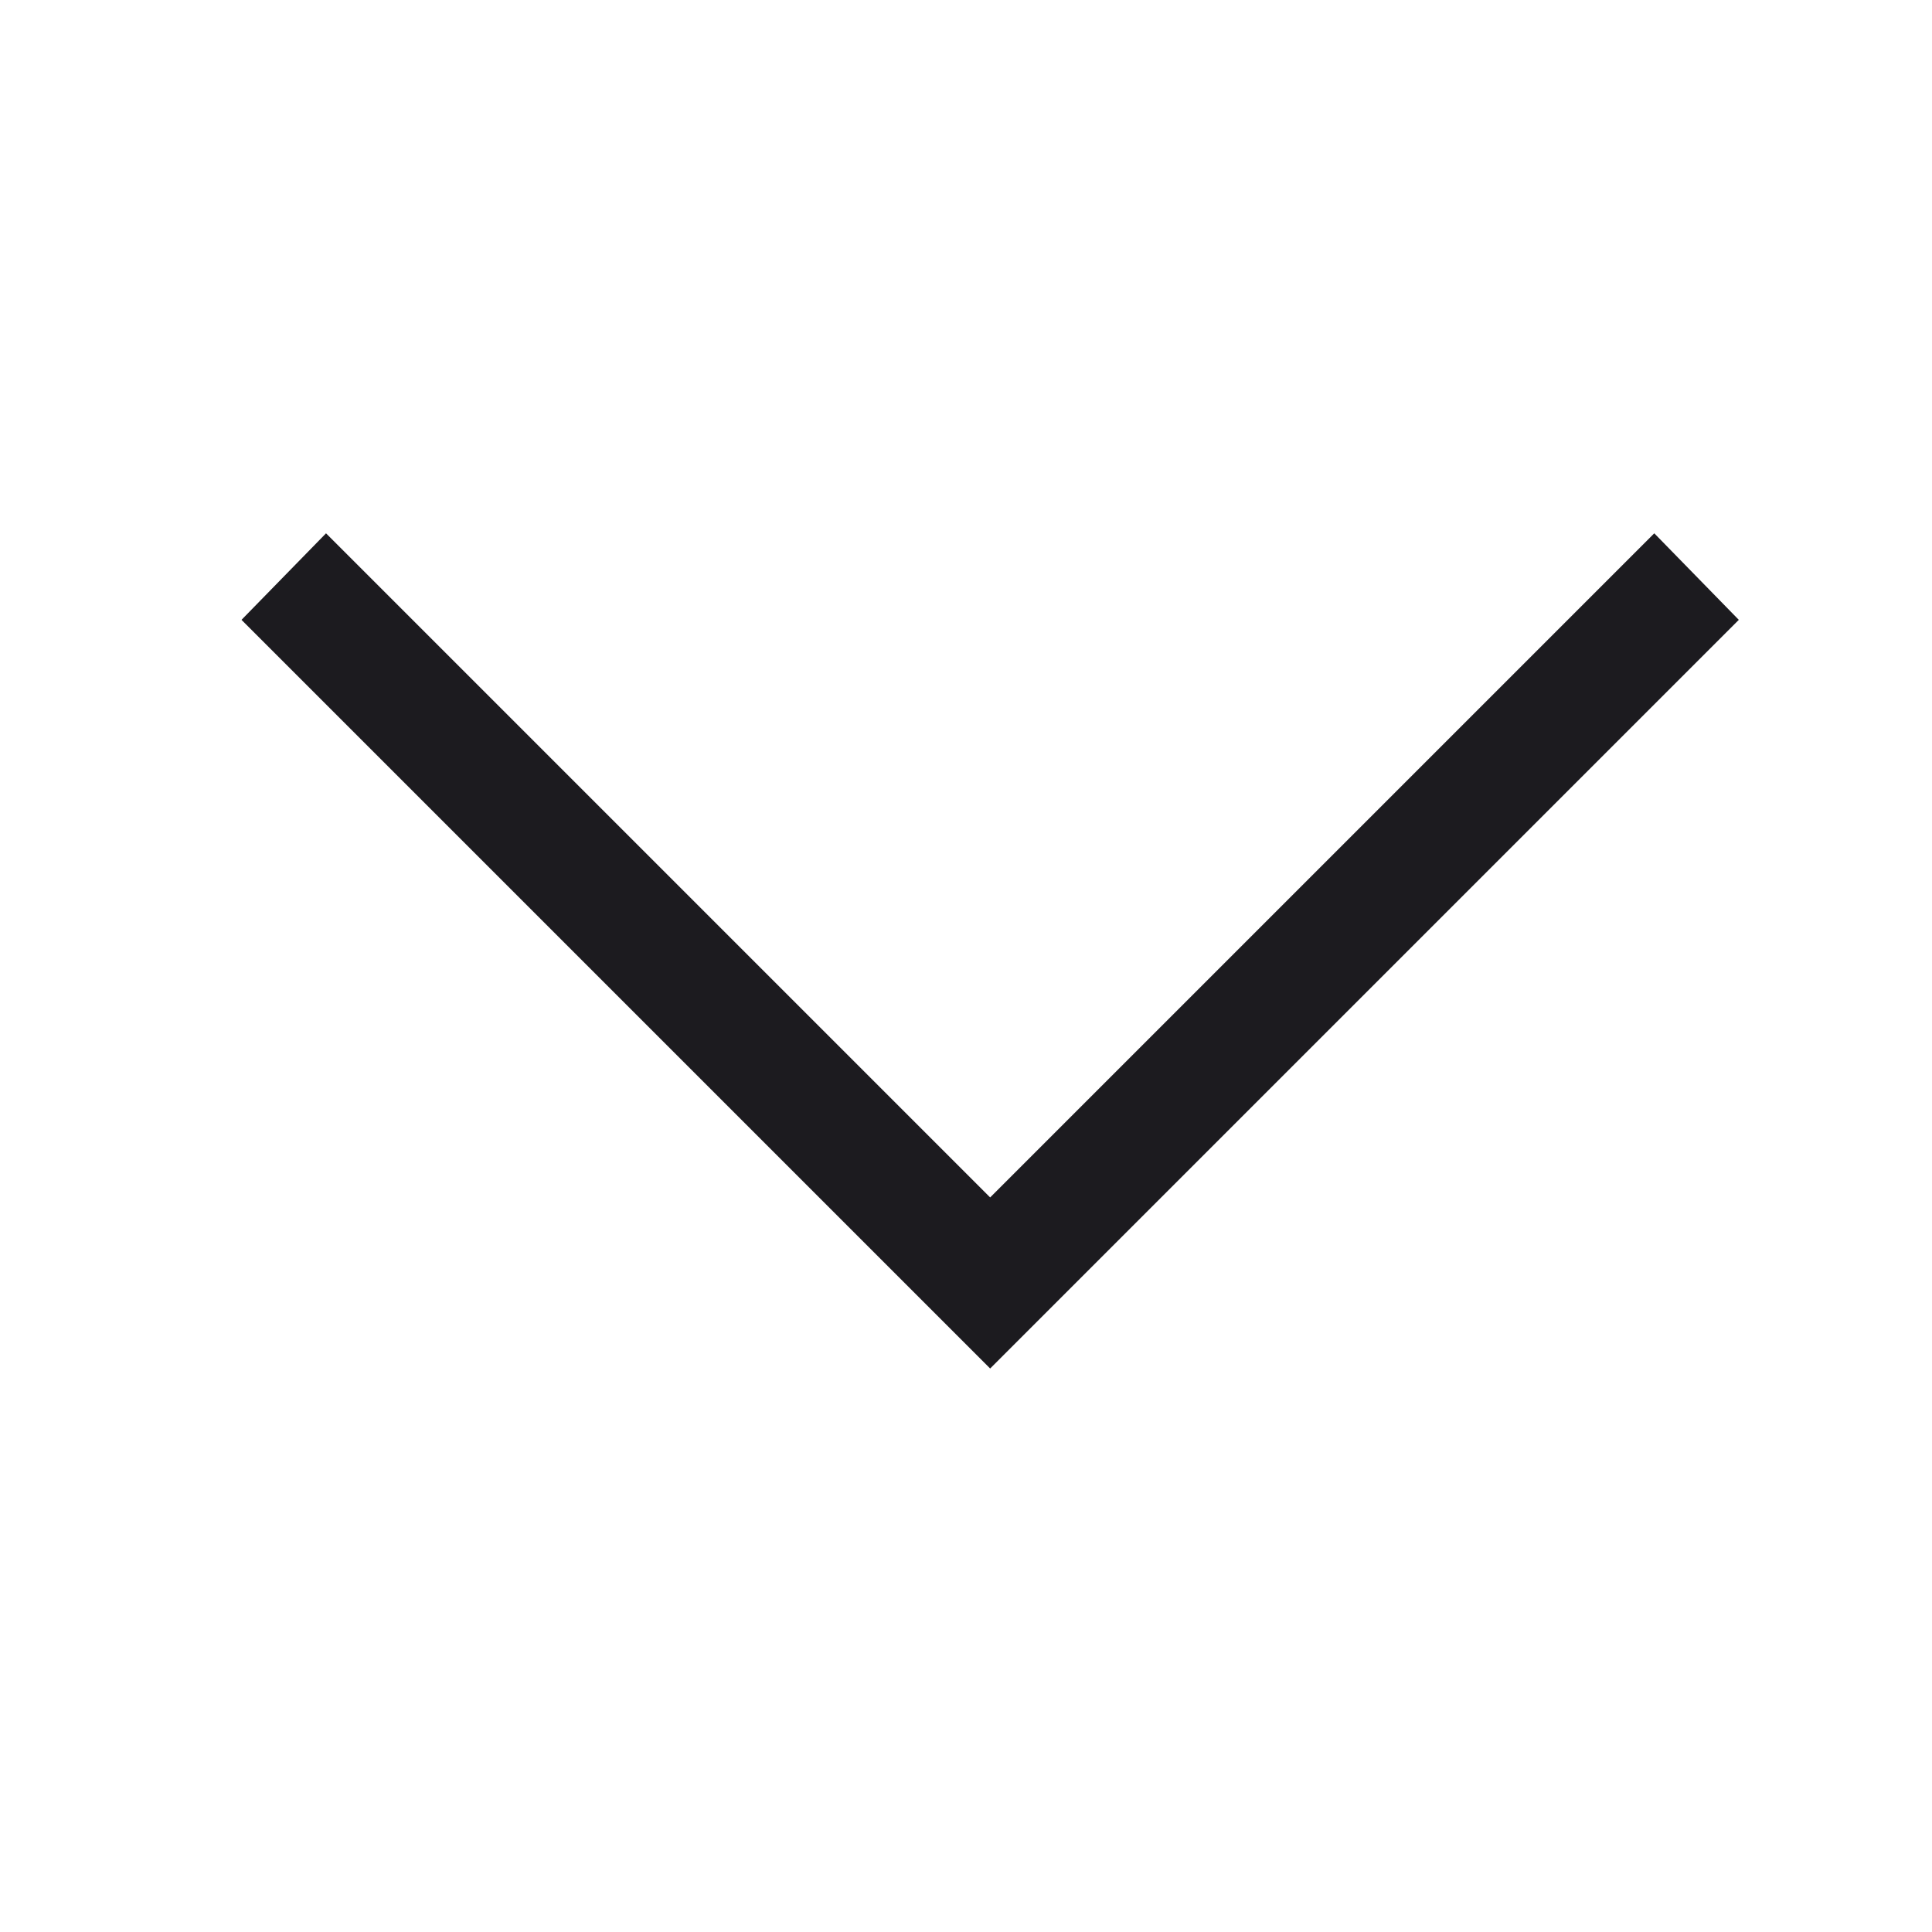 <svg width="24" height="24" viewBox="0 0 24 24" fill="none" xmlns="http://www.w3.org/2000/svg">
	<mask id="mask0_5_98" style="mask-type:alpha" maskUnits="userSpaceOnUse" x="0" y="0" width="24" height="24">
	<rect width="24" height="24" fill="#D9D9D9"/>
	</mask>
	<g mask="url(#mask0_5_98)">
	<path d="M21.6 7.7L12.3 17L3 7.7L4.05 6.625L12.3 14.875L20.55 6.625L21.6 7.7Z" fill="#1C1B1F"/>
	</g>
</svg>
